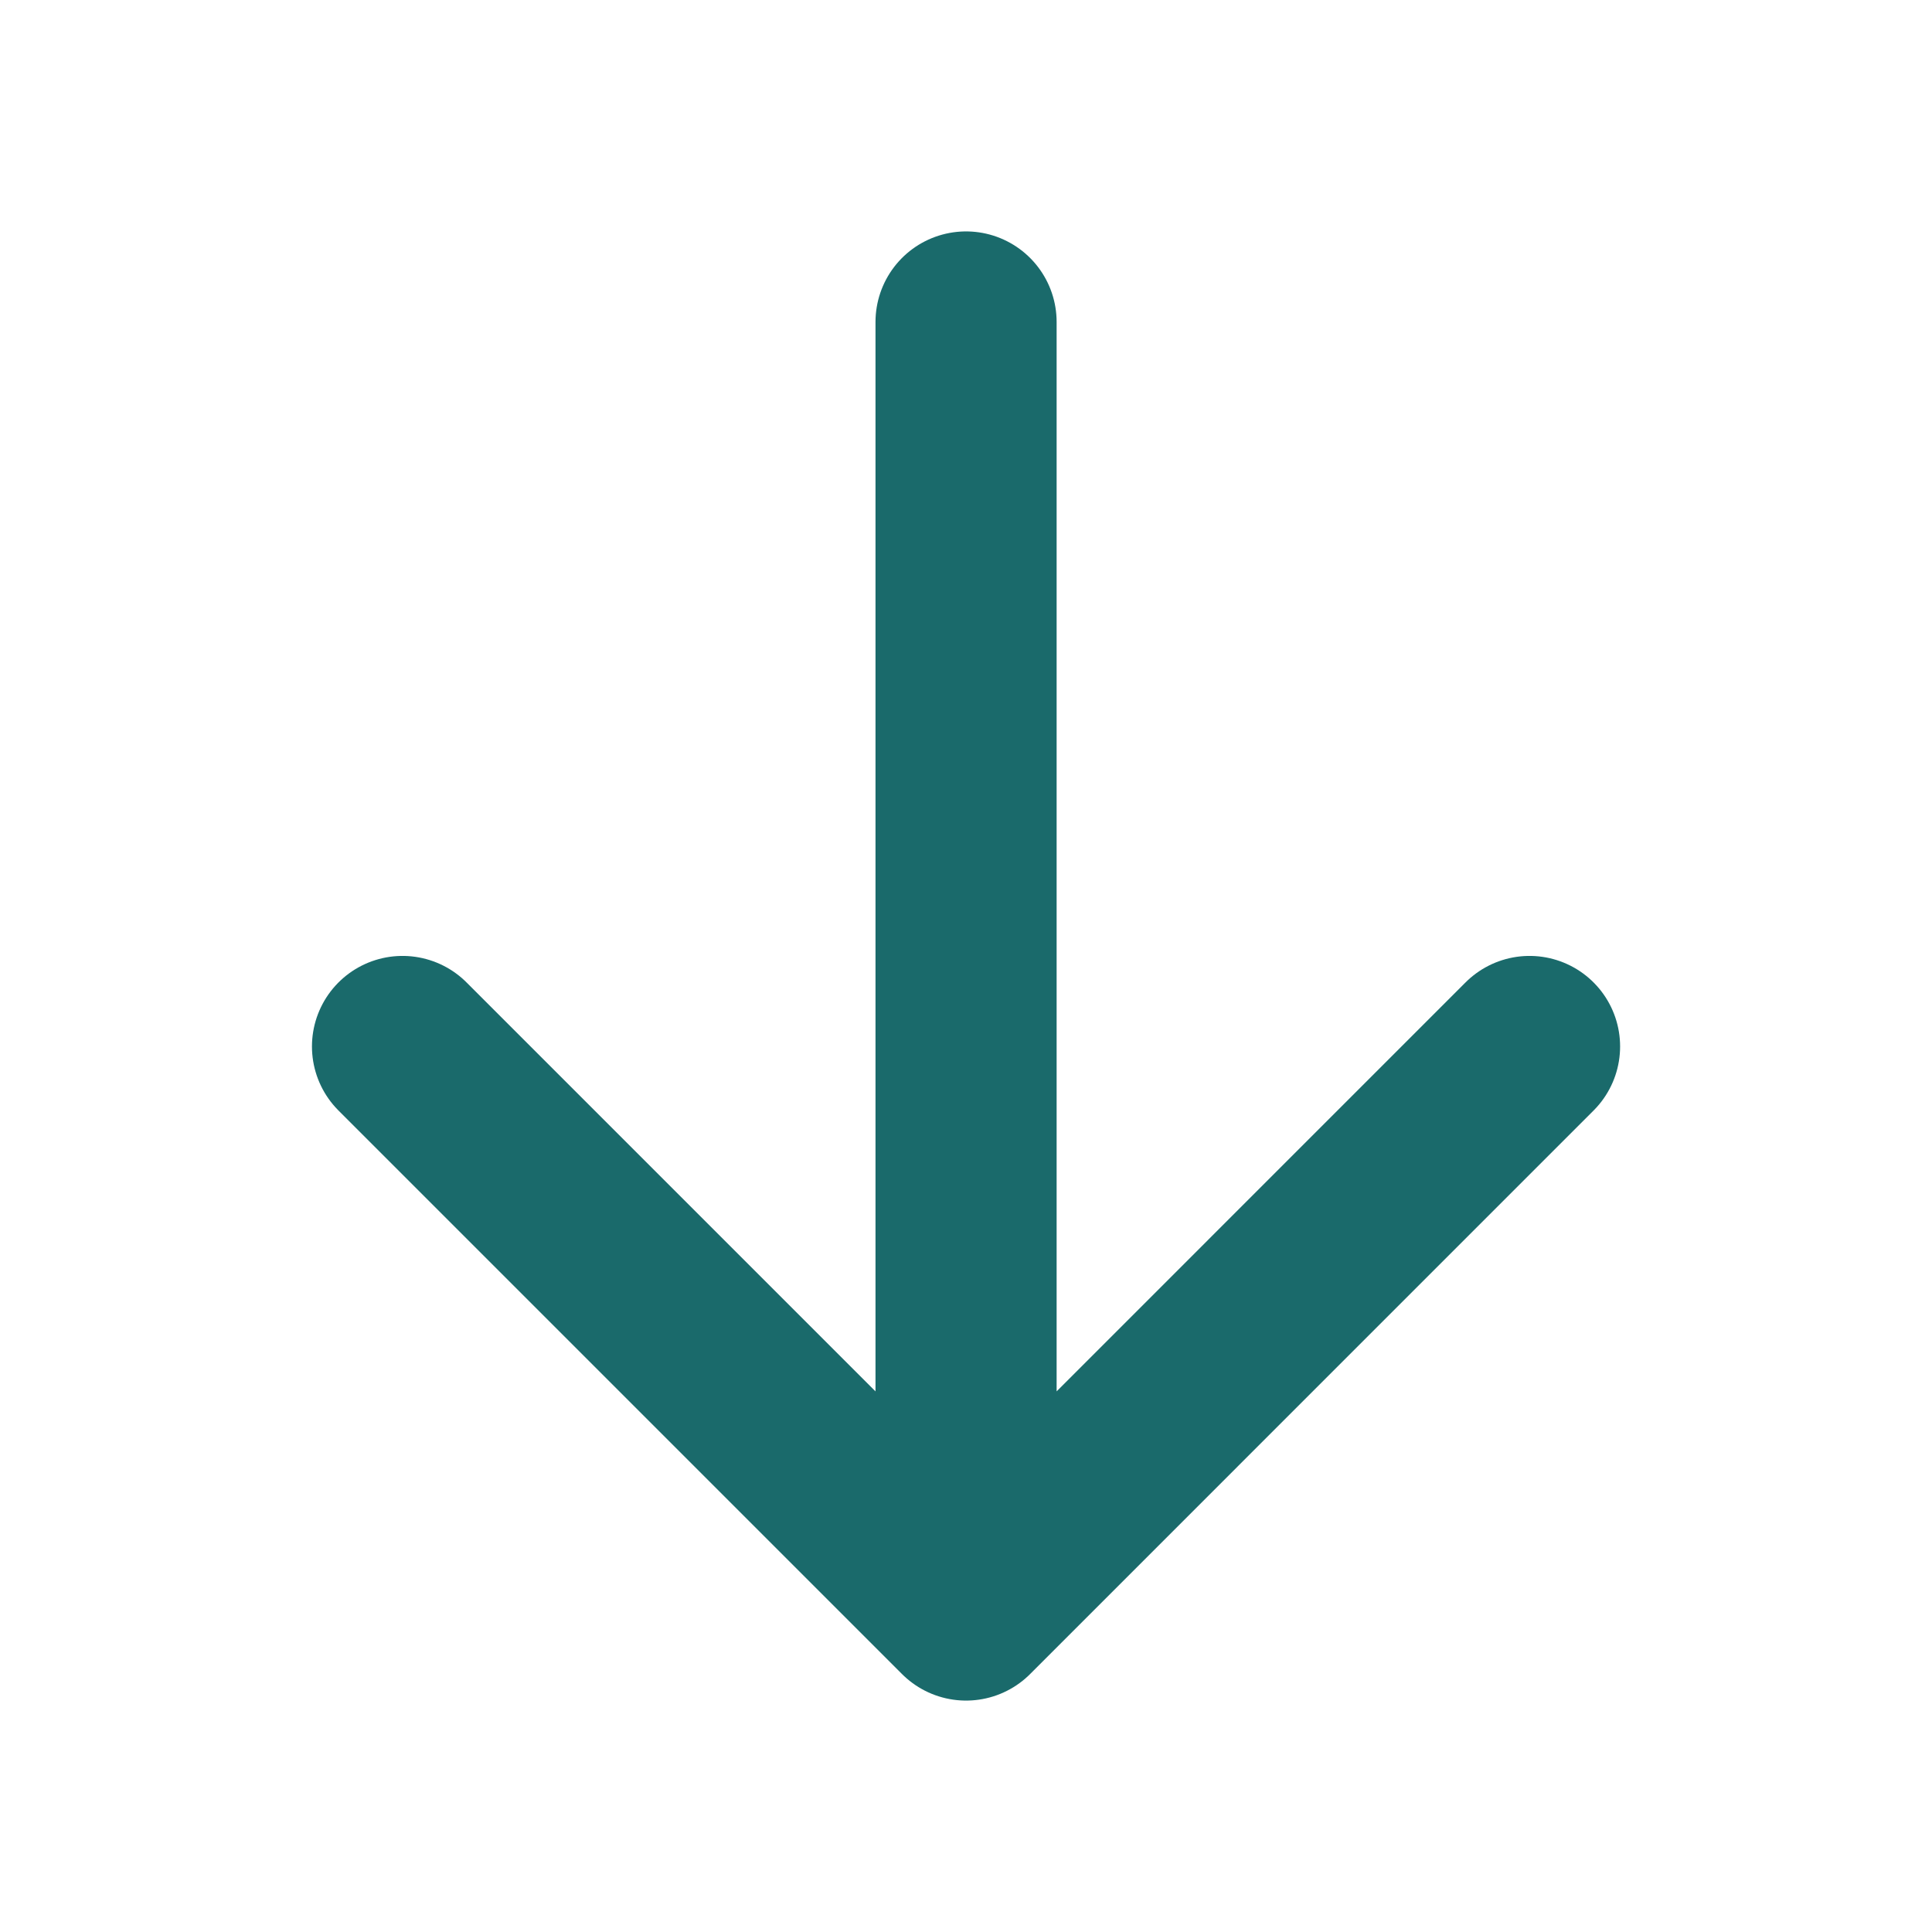 <?xml version="1.0" encoding="UTF-8"?> <svg xmlns="http://www.w3.org/2000/svg" width="32" height="32" viewBox="0 0 32 32" fill="none"> <path d="M16.001 5.333L16.001 26.667M25.334 17.333L16.001 26.667L6.667 17.333" stroke="#1A6A6B" stroke-width="3" stroke-linecap="round" stroke-linejoin="round"></path> </svg> 